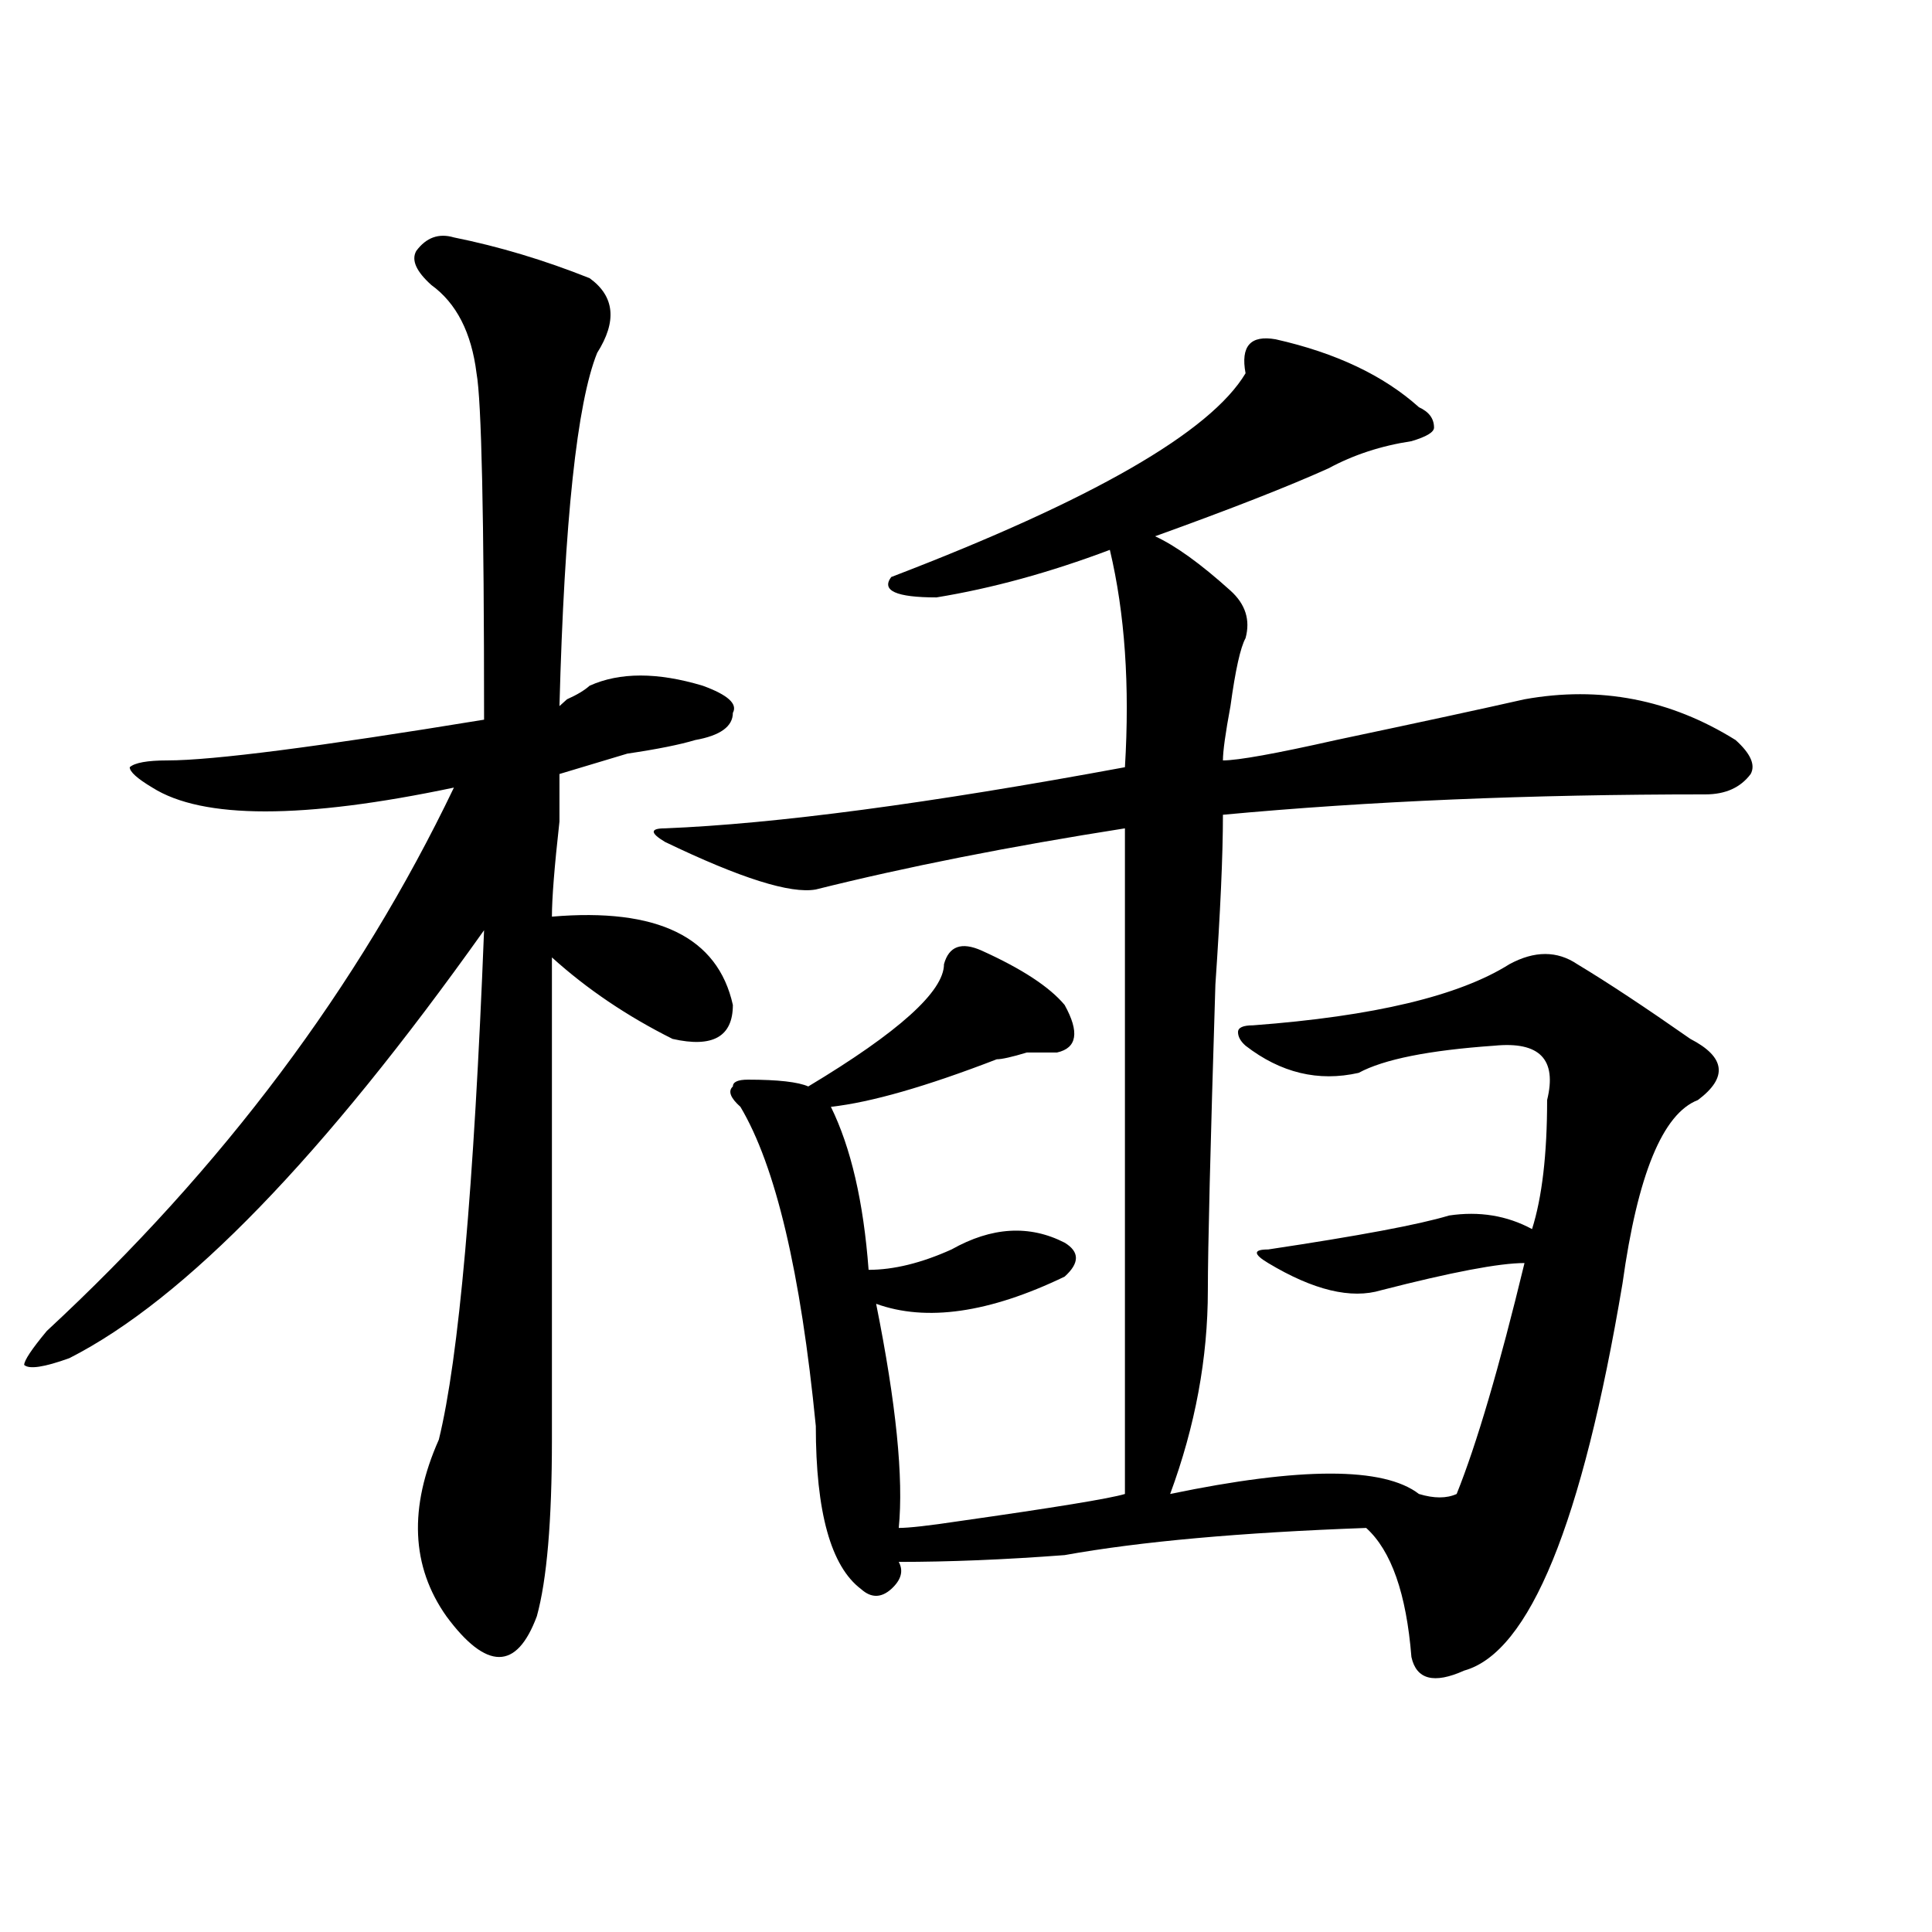 <?xml version="1.0" encoding="utf-8"?>
<!-- Generator: Adobe Illustrator 16.0.0, SVG Export Plug-In . SVG Version: 6.00 Build 0)  -->
<!DOCTYPE svg PUBLIC "-//W3C//DTD SVG 1.1//EN" "http://www.w3.org/Graphics/SVG/1.1/DTD/svg11.dtd">
<svg version="1.1" id="图层_1" xmlns="http://www.w3.org/2000/svg" xmlns:xlink="http://www.w3.org/1999/xlink" x="0px" y="0px"
	 width="1000px" height="1000px" viewBox="0 0 1000 1000" enable-background="new 0 0 1000 1000" xml:space="preserve">
<path d="M234.945,122.891c23.414,4.724,46.828,11.755,70.242,21.094c12.987,9.394,14.268,22.302,3.902,38.672
	c-10.427,25.817-16.951,86.737-19.512,182.813l3.902-3.516c5.183-2.308,9.085-4.669,11.707-7.031
	c15.609-7.031,35.121-7.031,58.535,0c12.987,4.724,18.17,9.394,15.609,14.063c0,7.031-6.524,11.755-19.512,14.063
	c-7.805,2.362-19.512,4.724-35.121,7.031c-15.609,4.724-27.316,8.239-35.121,10.547c0,2.362,0,10.547,0,24.609
	c-2.622,23.456-3.902,39.88-3.902,49.219c54.633-4.669,85.852,10.547,93.656,45.703c0,16.425-10.427,22.302-31.219,17.578
	c-23.414-11.7-44.268-25.763-62.438-42.188c0,75.036,0,158.203,0,249.609c0,42.188-2.622,72.619-7.805,91.406
	c-5.244,14.063-11.707,21.094-19.512,21.094s-16.951-7.031-27.316-21.094c-18.231-25.818-19.512-56.25-3.902-91.406
	c10.365-42.188,18.17-130.078,23.414-263.672C167.264,598.708,95.741,672.536,35.926,702.969
	c-13.049,4.724-20.854,5.878-23.414,3.516c0-2.308,3.902-8.185,11.707-17.578c91.034-84.375,161.276-178.089,210.727-281.25
	c-78.047,16.425-130.119,16.425-156.094,0c-7.805-4.669-11.707-8.185-11.707-10.547c2.561-2.308,9.085-3.516,19.512-3.516
	c23.414,0,78.047-7.031,163.898-21.094c0-105.469-1.342-165.234-3.902-179.297c-2.622-21.094-10.427-36.31-23.414-45.703
	c-7.805-7.031-10.427-12.854-7.805-17.578C220.616,122.891,227.141,120.583,234.945,122.891z M660.301,175.625
	c31.219,7.031,55.913,18.786,74.145,35.156c5.183,2.362,7.805,5.878,7.805,10.547c0,2.362-3.902,4.724-11.707,7.031
	c-15.609,2.362-29.938,7.031-42.926,14.063c-20.854,9.394-50.73,21.094-89.754,35.156c10.365,4.724,23.414,14.063,39.023,28.125
	c7.805,7.031,10.365,15.271,7.805,24.609c-2.622,4.724-5.244,16.425-7.805,35.156c-2.622,14.063-3.902,23.456-3.902,28.125
	c7.805,0,27.316-3.516,58.535-10.547c44.206-9.339,76.705-16.37,97.559-21.094c39.023-7.031,75.425,0,109.266,21.094
	c7.805,7.031,10.365,12.909,7.805,17.578c-5.244,7.031-13.049,10.547-23.414,10.547c-91.096,0-174.325,3.516-249.75,10.547
	c0,21.094-1.342,50.427-3.902,87.891c-2.622,84.375-3.902,137.109-3.902,158.203c0,35.156-6.524,70.313-19.512,105.469
	c67.62-14.063,110.546-14.063,128.777,0c7.805,2.362,14.268,2.362,19.512,0c10.365-25.763,22.072-65.589,35.121-119.531
	c-13.049,0-37.743,4.724-74.145,14.063c-15.609,4.724-35.121,0-58.535-14.063c-7.805-4.669-7.805-7.031,0-7.031
	c46.828-7.031,78.047-12.854,93.656-17.578c15.609-2.308,29.877,0,42.926,7.031c5.183-16.37,7.805-38.672,7.805-66.797
	c5.183-21.094-3.902-30.433-27.316-28.125c-33.841,2.362-57.255,7.031-70.242,14.063c-20.854,4.724-40.365,0-58.535-14.063
	c-2.622-2.308-3.902-4.669-3.902-7.031c0-2.308,2.561-3.516,7.805-3.516c62.438-4.669,106.644-15.216,132.68-31.641
	c12.987-7.031,24.694-7.031,35.121,0c15.609,9.394,35.121,22.302,58.535,38.672c18.17,9.394,19.512,19.94,3.902,31.641
	c-18.231,7.031-31.219,38.672-39.023,94.922c-20.854,124.255-48.17,190.997-81.949,200.391c-15.609,7.031-24.756,4.669-27.316-7.031
	c-2.622-32.85-10.427-55.042-23.414-66.797c-65.06,2.362-117.07,7.031-156.094,14.063c-31.219,2.362-59.877,3.516-85.852,3.516
	c2.561,4.669,1.28,9.338-3.902,14.063c-5.244,4.669-10.427,4.669-15.609,0c-15.609-11.756-23.414-39.825-23.414-84.375
	c-7.805-79.651-20.854-134.747-39.023-165.234c-5.244-4.669-6.524-8.185-3.902-10.547c0-2.308,2.561-3.516,7.805-3.516
	c15.609,0,25.975,1.208,31.219,3.516c46.828-28.125,70.242-49.219,70.242-63.281c2.561-9.339,9.085-11.7,19.512-7.031
	c20.792,9.394,35.121,18.786,42.926,28.125c7.805,14.063,6.463,22.302-3.902,24.609c-2.622,0-7.805,0-15.609,0
	c-7.805,2.362-13.049,3.516-15.609,3.516c-36.463,14.063-65.06,22.302-85.852,24.609c10.365,21.094,16.89,49.219,19.512,84.375
	c12.987,0,27.316-3.516,42.926-10.547c20.792-11.7,40.304-12.854,58.535-3.516c7.805,4.724,7.805,10.547,0,17.578
	c-39.023,18.786-71.584,23.456-97.559,14.063c10.365,51.581,14.268,90.253,11.707,116.016c5.183,0,15.609-1.153,31.219-3.516
	c49.389-7.031,78.047-11.7,85.852-14.063c0-63.281,0-178.089,0-344.531c-59.877,9.394-113.168,19.94-159.996,31.641
	c-13.049,2.362-39.023-5.823-78.047-24.609c-7.805-4.669-7.805-7.031,0-7.031c57.193-2.308,136.582-12.854,238.043-31.641
	c2.561-42.188,0-79.651-7.805-112.5c-31.219,11.755-61.157,19.94-89.754,24.609c-20.854,0-28.658-3.516-23.414-10.547
	c104.021-39.825,165.179-74.981,183.41-105.469C642.069,179.141,647.252,173.317,660.301,175.625z"/>
</svg>
